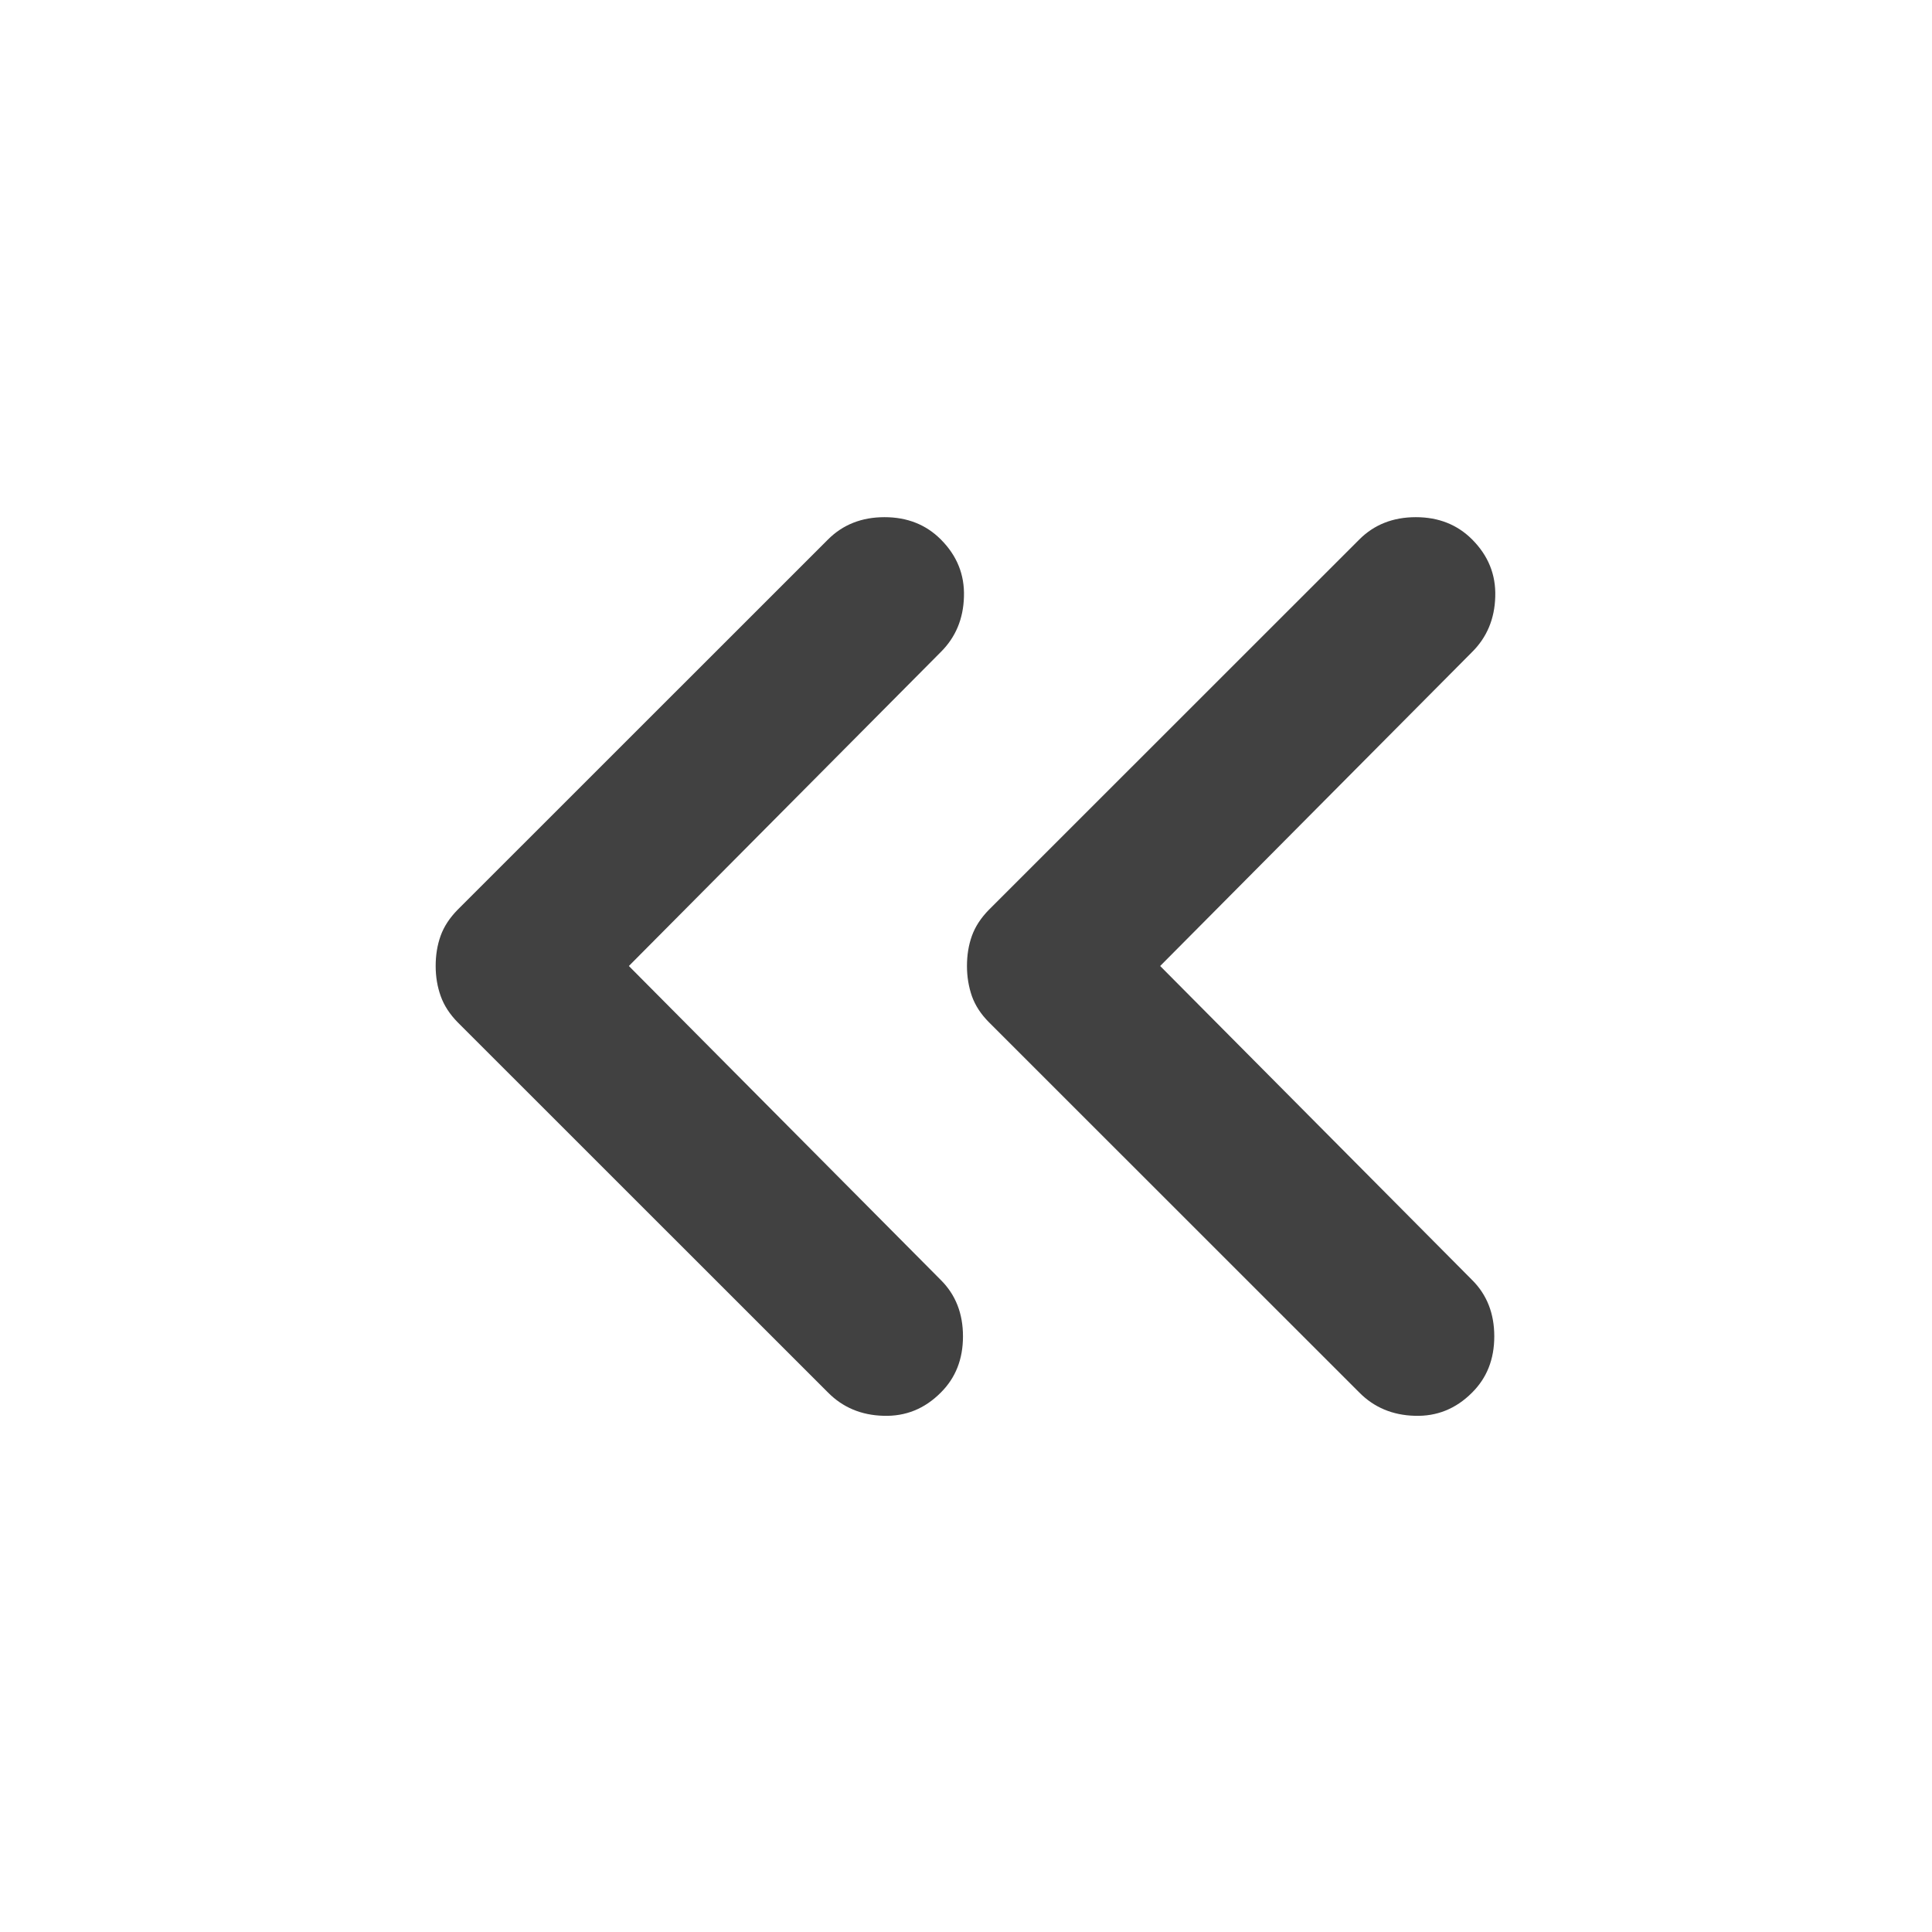 <svg width="16" height="16" viewBox="0 0 16 16" fill="none" xmlns="http://www.w3.org/2000/svg">
<path d="M12.191 11.533C12.314 11.411 12.375 11.256 12.375 11.067C12.375 10.878 12.314 10.722 12.191 10.6L9.608 8L12.191 5.4C12.314 5.278 12.378 5.125 12.383 4.942C12.389 4.759 12.325 4.601 12.191 4.467C12.069 4.345 11.914 4.283 11.725 4.283C11.536 4.283 11.38 4.345 11.258 4.467L8.191 7.533C8.125 7.6 8.077 7.672 8.049 7.75C8.021 7.828 8.008 7.911 8.008 8C8.008 8.089 8.022 8.172 8.049 8.25C8.077 8.328 8.124 8.4 8.191 8.467L11.258 11.533C11.38 11.656 11.533 11.72 11.716 11.725C11.899 11.731 12.058 11.667 12.191 11.533ZM7.791 11.533C7.914 11.411 7.975 11.256 7.975 11.067C7.975 10.878 7.914 10.722 7.791 10.6L5.208 8L7.791 5.4C7.914 5.278 7.978 5.125 7.983 4.942C7.989 4.759 7.925 4.601 7.791 4.467C7.669 4.345 7.514 4.283 7.325 4.283C7.136 4.283 6.98 4.345 6.858 4.467L3.791 7.533C3.725 7.6 3.677 7.672 3.649 7.75C3.621 7.828 3.608 7.911 3.608 8C3.608 8.089 3.622 8.172 3.65 8.25C3.678 8.328 3.725 8.4 3.791 8.467L6.858 11.533C6.98 11.656 7.133 11.72 7.316 11.725C7.499 11.731 7.658 11.667 7.791 11.533Z" fill="#414141"/>
</svg>
